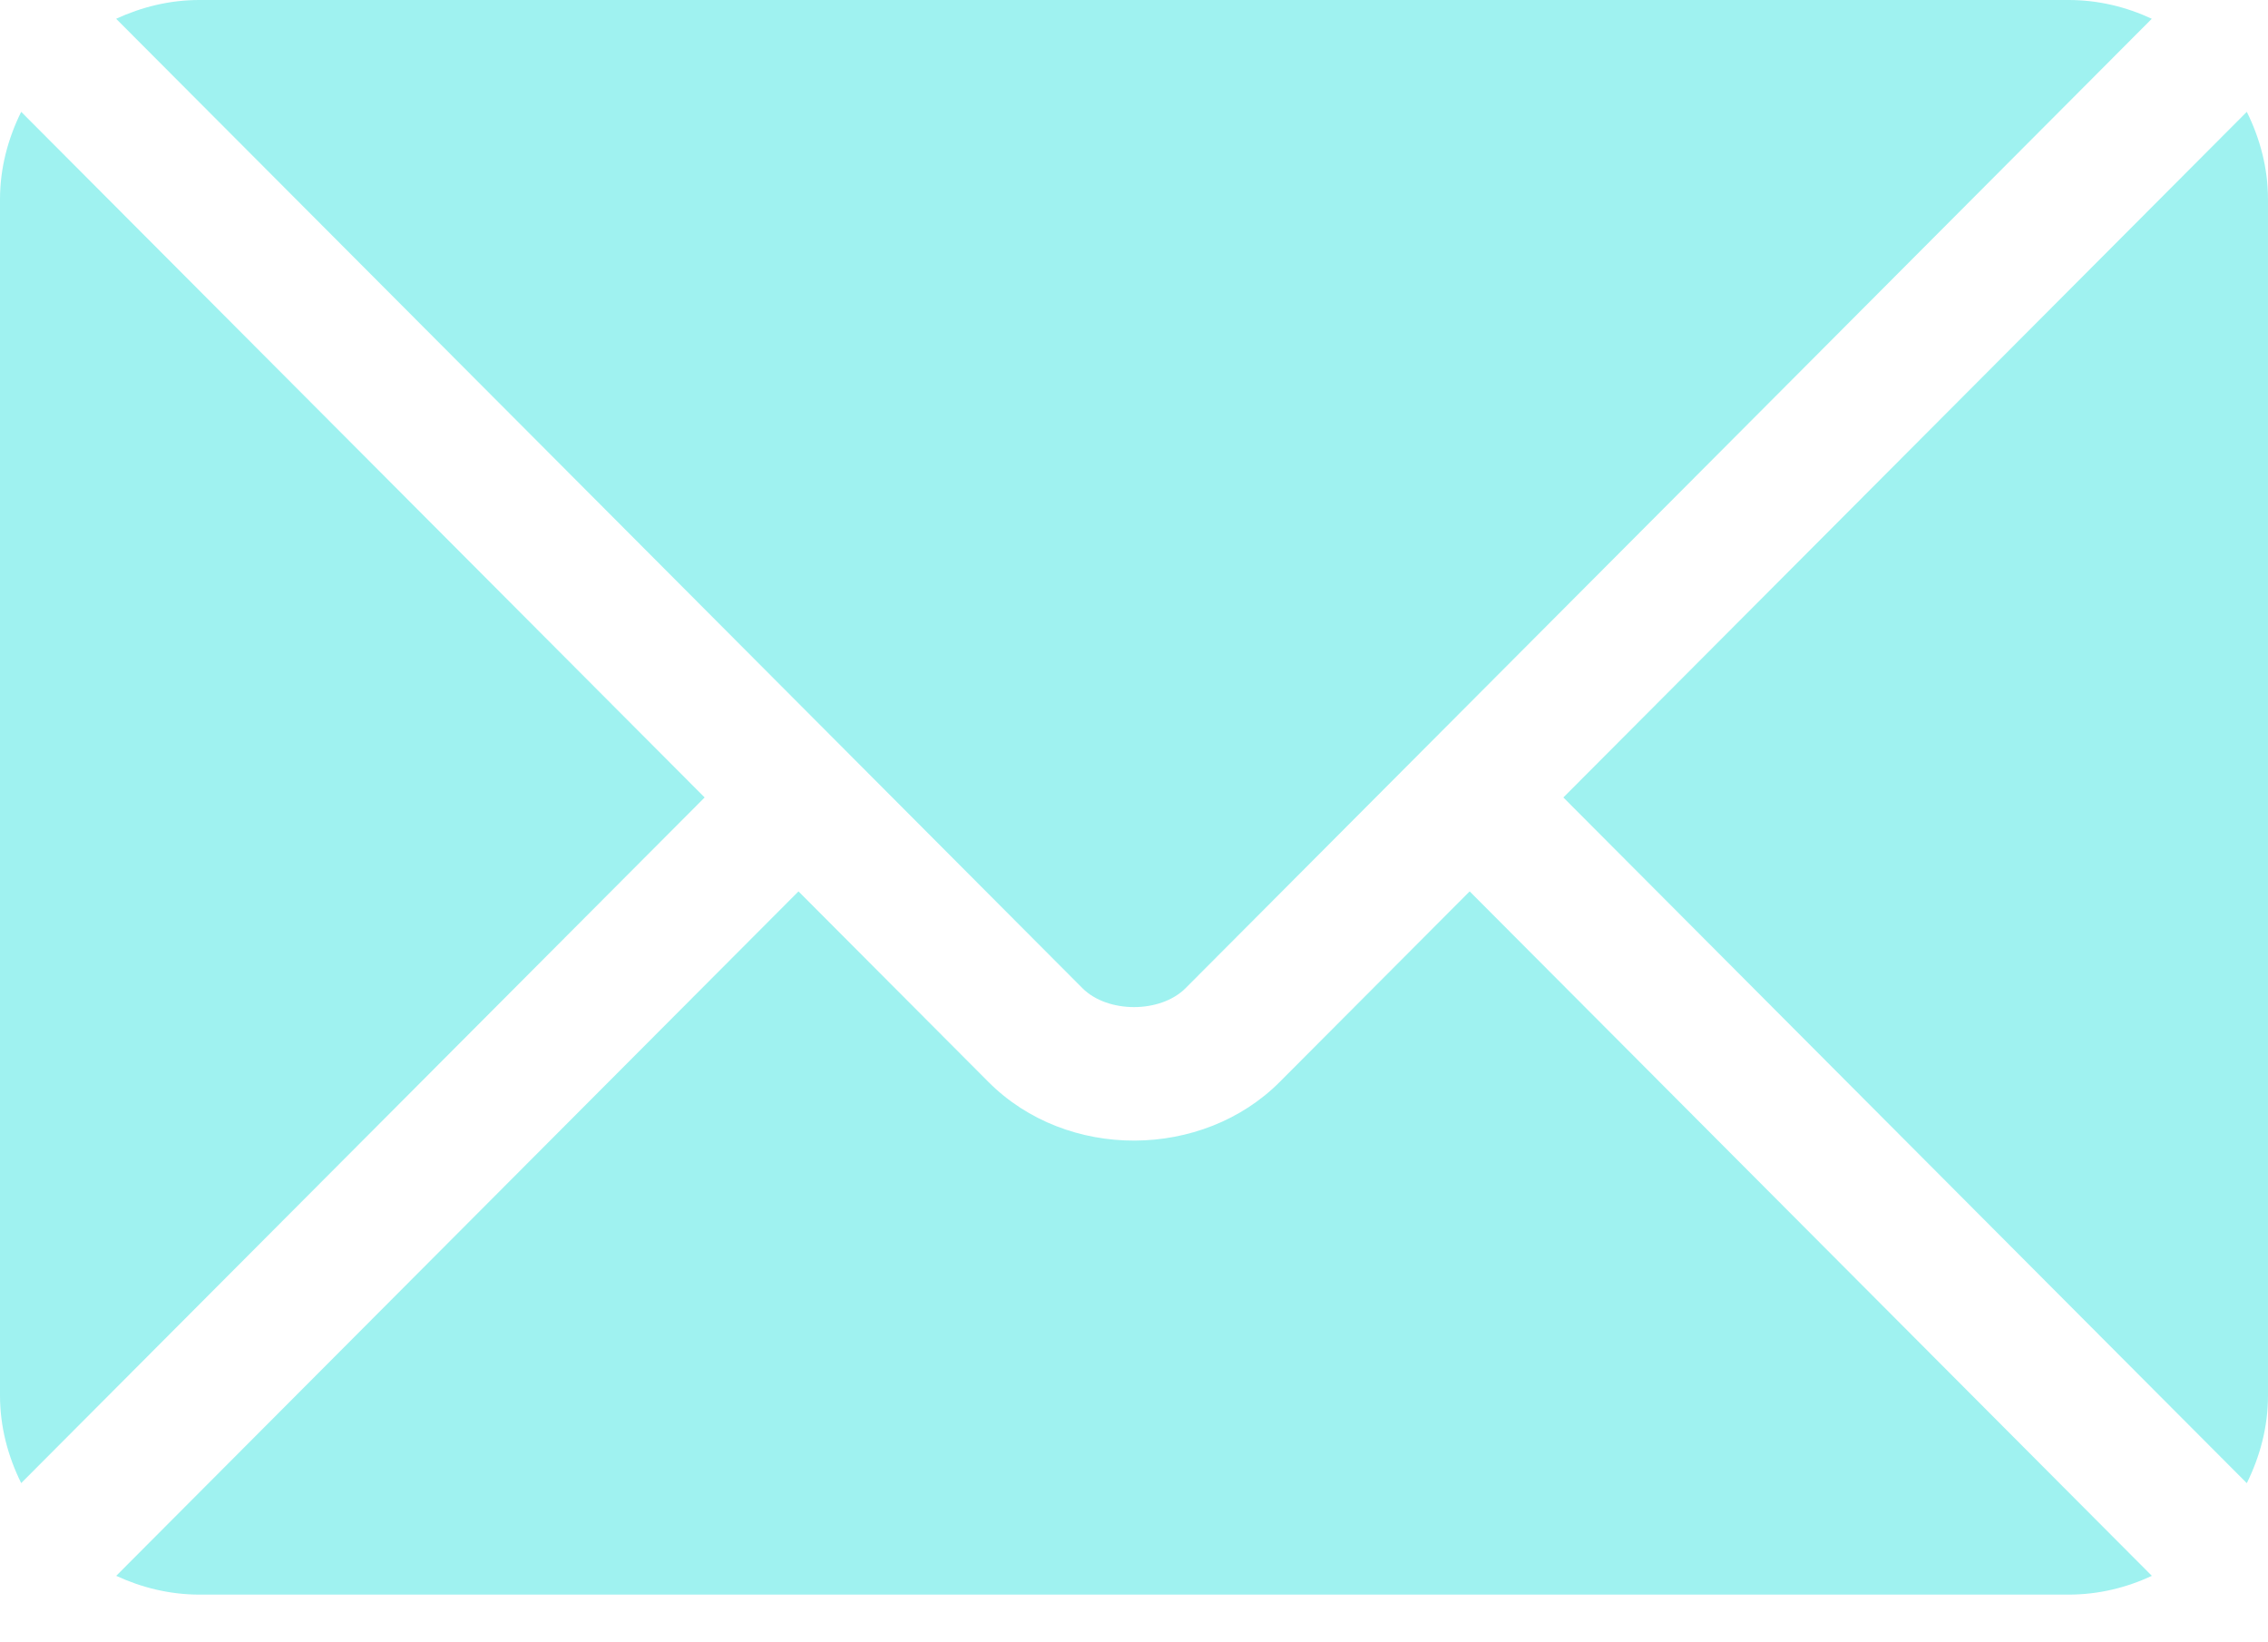<?xml version="1.0" encoding="UTF-8"?> <svg xmlns="http://www.w3.org/2000/svg" width="29" height="21" viewBox="0 0 29 21" fill="none"><path d="M18.792 11.398L16.363 13.835C15.378 14.824 13.645 14.845 12.639 13.835L10.21 11.398L1.486 20.15C1.811 20.3 2.169 20.39 2.55 20.39H26.452C26.833 20.39 27.191 20.301 27.515 20.15L18.792 11.398Z" fill="#9FF2F0"></path><path d="M26.451 0H2.549C2.168 0 1.81 0.09 1.485 0.24L10.807 9.592C10.808 9.593 10.809 9.593 10.809 9.594C10.81 9.594 10.81 9.595 10.81 9.595L13.841 12.636C14.163 12.958 14.837 12.958 15.159 12.636L18.189 9.596C18.189 9.596 18.19 9.594 18.191 9.594C18.191 9.594 18.192 9.593 18.193 9.592L27.514 0.24C27.19 0.089 26.832 0 26.451 0Z" fill="#9FF2F0"></path><path d="M0.271 1.43C0.103 1.769 0 2.147 0 2.55V17.843C0 18.247 0.103 18.625 0.271 18.964L9.01 10.197L0.271 1.43Z" fill="#9FF2F0"></path><path d="M28.729 1.43L19.99 10.197L28.729 18.965C28.897 18.625 29 18.248 29 17.844V2.551C29 2.147 28.897 1.769 28.729 1.43Z" fill="#9FF2F0"></path></svg> 
